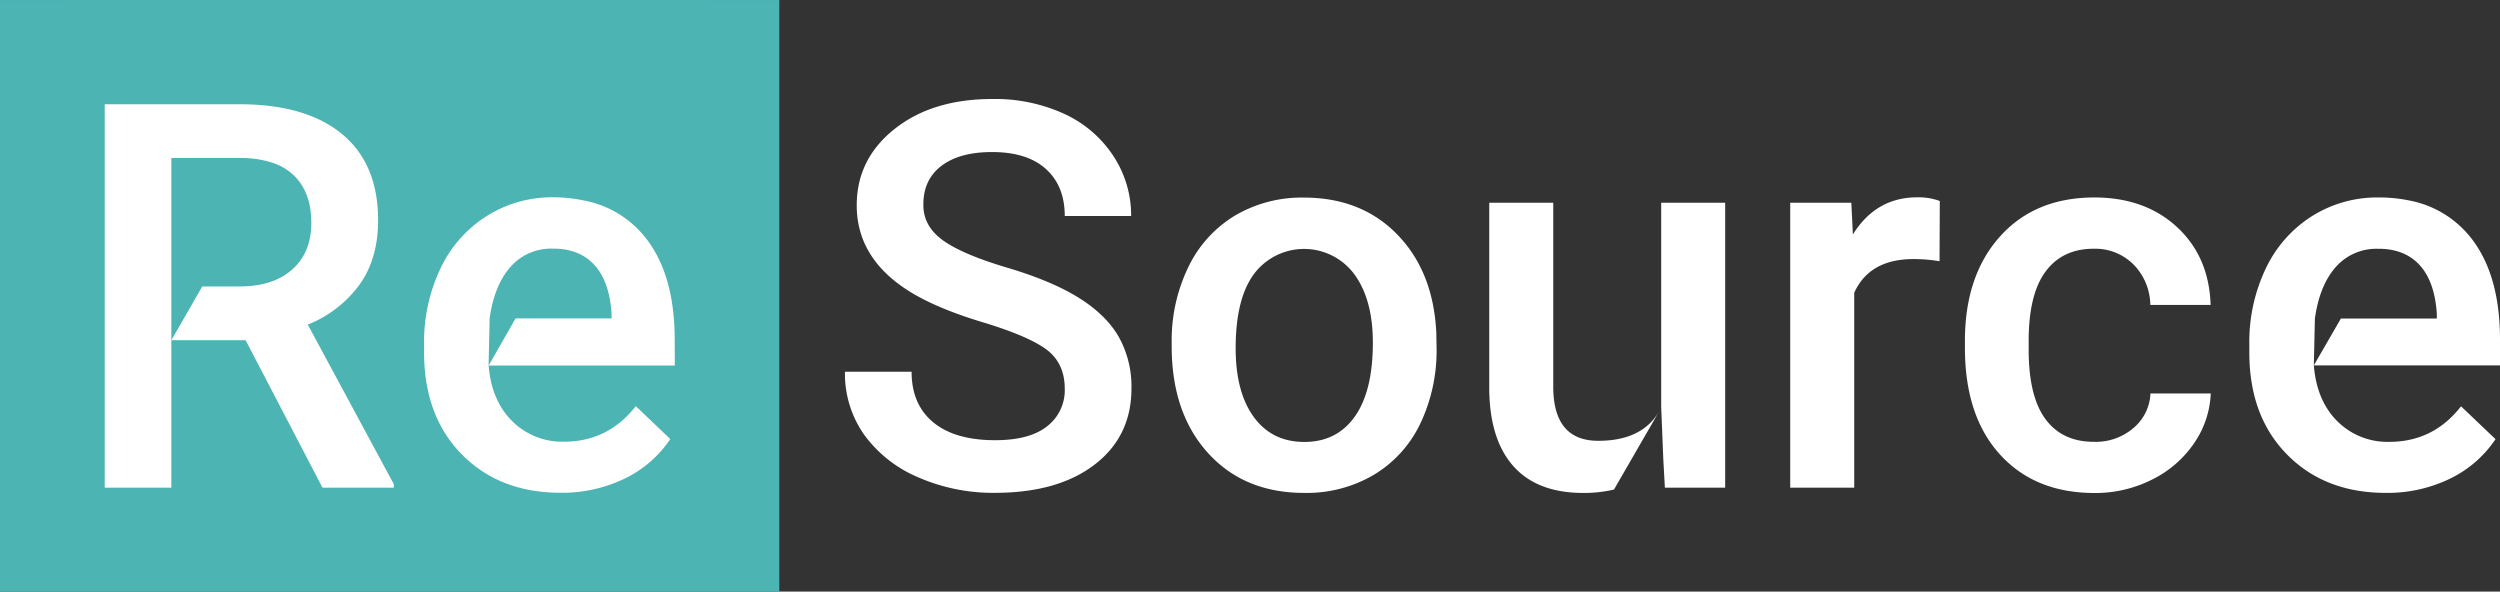 <?xml version="1.0" encoding="UTF-8"?> <svg xmlns="http://www.w3.org/2000/svg" viewBox="0 0 787.88 186.44"><rect x="0" y="0" width="787.88" height="186.44" fill="#333333" stroke="none"/> <defs> <style>.cls-1{fill:#4cb4b3;}.cls-2{fill:#fff;}.cls-3{fill:#0478ab;}</style> </defs> <g id="Слой_2" data-name="Слой 2"> <g id="Слой_1-2" data-name="Слой 1"> <rect class="cls-1" y="0.01" width="245.6" height="186.43"></rect> <path class="cls-2" d="M787.88,107.05q0-21.42-10-33.12a32.35,32.35,0,0,0-18.66-10.76,47.24,47.24,0,0,0-9.68-.94,38.57,38.57,0,0,0-20.92,5.89A39.48,39.48,0,0,0,714.07,84.6a53.83,53.83,0,0,0-5.19,24v2.49q0,20.1,11.91,32.17t31.08,12.07a45.07,45.07,0,0,0,20.2-4.45,36.25,36.25,0,0,0,14.4-12.48L775.6,128.05q-8.72,11.19-22.57,11.2a22.34,22.34,0,0,1-16.39-6.47q-6.52-6.48-7.43-17.6l.33-14.77Q731,90,736.06,84.23a17,17,0,0,1,13.41-5.82c.32,0,.63,0,.95,0,5.12.17,9.18,1.9,12.16,5.16q4.73,5.2,5.39,15.32v1.49H737.74l-8.53,14.77h58.67Z"></path> <path class="cls-2" d="M524.2,144.88l.49,8.81h19V63.89H523.53v64.48m-19.84,10.55q-14.18,0-14.18-17.1V63.89H469.34v58.18q0,16.17,7.51,24.73T499,155.35a40.81,40.81,0,0,0,9.65-1.07l14.22-24.62Q517.47,138.92,503.69,138.92Z"></path> <path class="cls-2" d="M335.56,122.56q0-8-5.6-12.28t-20.21-8.71q-14.6-4.39-23.23-9.79Q270,81.4,270,64.72q0-14.59,11.91-24.06t30.91-9.46a52.32,52.32,0,0,1,22.49,4.64,36.86,36.86,0,0,1,15.52,13.24,34,34,0,0,1,5.65,19H335.56q0-9.45-5.93-14.81t-17-5.35q-10.29,0-16,4.4T291,64.64q0,6.64,6.14,11.08t20.25,8.63q14.1,4.19,22.65,9.54t12.54,12.28a32.06,32.06,0,0,1,4,16.23q0,15.1-11.58,24t-31.41,8.92a59,59,0,0,1-24.11-4.85,40.52,40.52,0,0,1-17.09-13.4,33.39,33.39,0,0,1-6.1-19.92h21q0,10.29,6.81,15.93t19.5,5.65q10.95,0,16.47-4.44A14.34,14.34,0,0,0,335.56,122.56Z"></path> <path class="cls-2" d="M369.26,108a53,53,0,0,1,5.22-23.78,38.27,38.27,0,0,1,14.69-16.26,41.42,41.42,0,0,1,21.75-5.69q18.16,0,29.5,11.7t12.24,31l.08,4.73a53.51,53.51,0,0,1-5.1,23.74A37.7,37.7,0,0,1,433,149.62a41.65,41.65,0,0,1-21.95,5.72q-19,0-30.41-12.65T369.26,109Zm20.16,1.74q0,13.86,5.73,21.7t15.93,7.84q10.21,0,15.89-8T432.66,108q0-13.6-5.85-21.58a19.72,19.72,0,0,0-31.58-.12Q389.43,94.1,389.42,109.7Z"></path> <path class="cls-2" d="M611.25,82.32a49.21,49.21,0,0,0-8.22-.67q-13.86,0-18.67,10.62v61.41H564.19V63.89h19.26l.49,10q7.3-11.7,20.25-11.7a19,19,0,0,1,7.14,1.16Z"></path> <path class="cls-2" d="M659.88,139.24a18.24,18.24,0,0,0,12.53-4.39A15,15,0,0,0,677.72,124h19a29.58,29.58,0,0,1-5.23,15.65,34.28,34.28,0,0,1-13.27,11.49,39.6,39.6,0,0,1-18.09,4.23q-18.84,0-29.88-12.19t-11-33.7v-2.07q0-20.5,11-32.82T660,62.23q16,0,26.1,9.34t10.58,24.52h-19a18.49,18.49,0,0,0-5.27-12.7,17,17,0,0,0-12.57-5q-9.79,0-15.11,7.1t-5.39,21.54v3.23q0,14.61,5.27,21.79T659.88,139.24Z"></path> <rect class="cls-3" width="21.86" height="0.01"></rect> <rect class="cls-3" x="223.74" width="21.85" height="0.01"></rect> <path class="cls-2" d="M97,102.3a37.22,37.22,0,0,0,16.3-12.59q5.86-8.17,5.86-20.31,0-17.78-11.37-27.16T75.45,32.86H33V153.69H54V49.79H76.12A31.4,31.4,0,0,1,86.2,51.41a17.54,17.54,0,0,1,6.39,3.85q5.53,5.33,5.52,15c0,6.21-2,11.08-6,14.65s-9.52,5.36-16.6,5.36H63.75L54,107.21h23.4l24.23,46.48h22.49v-1.08Z"></path> <path class="cls-2" d="M212.63,107.05q0-21.4-10-33.12A32.39,32.39,0,0,0,184,63.18a46.54,46.54,0,0,0-9.68-1,38.49,38.49,0,0,0-20.92,5.9,39.36,39.36,0,0,0-14.56,16.48,53.75,53.75,0,0,0-5.19,24v2.49q0,20.1,11.91,32.17t31.08,12.07a45.07,45.07,0,0,0,20.2-4.45,36.15,36.15,0,0,0,14.4-12.47l-10.87-10.38q-8.72,11.2-22.57,11.2a22.3,22.3,0,0,1-16.39-6.47q-6.52-6.48-7.43-17.59l.33-14.77q1.43-10.38,6.52-16.19a17,17,0,0,1,13.41-5.81c.32,0,.63,0,.95,0,5.12.17,9.18,1.91,12.16,5.16q4.72,5.2,5.39,15.32v1.5H162.49L154,115.19h58.67Z"></path> </g> </g> </svg> 